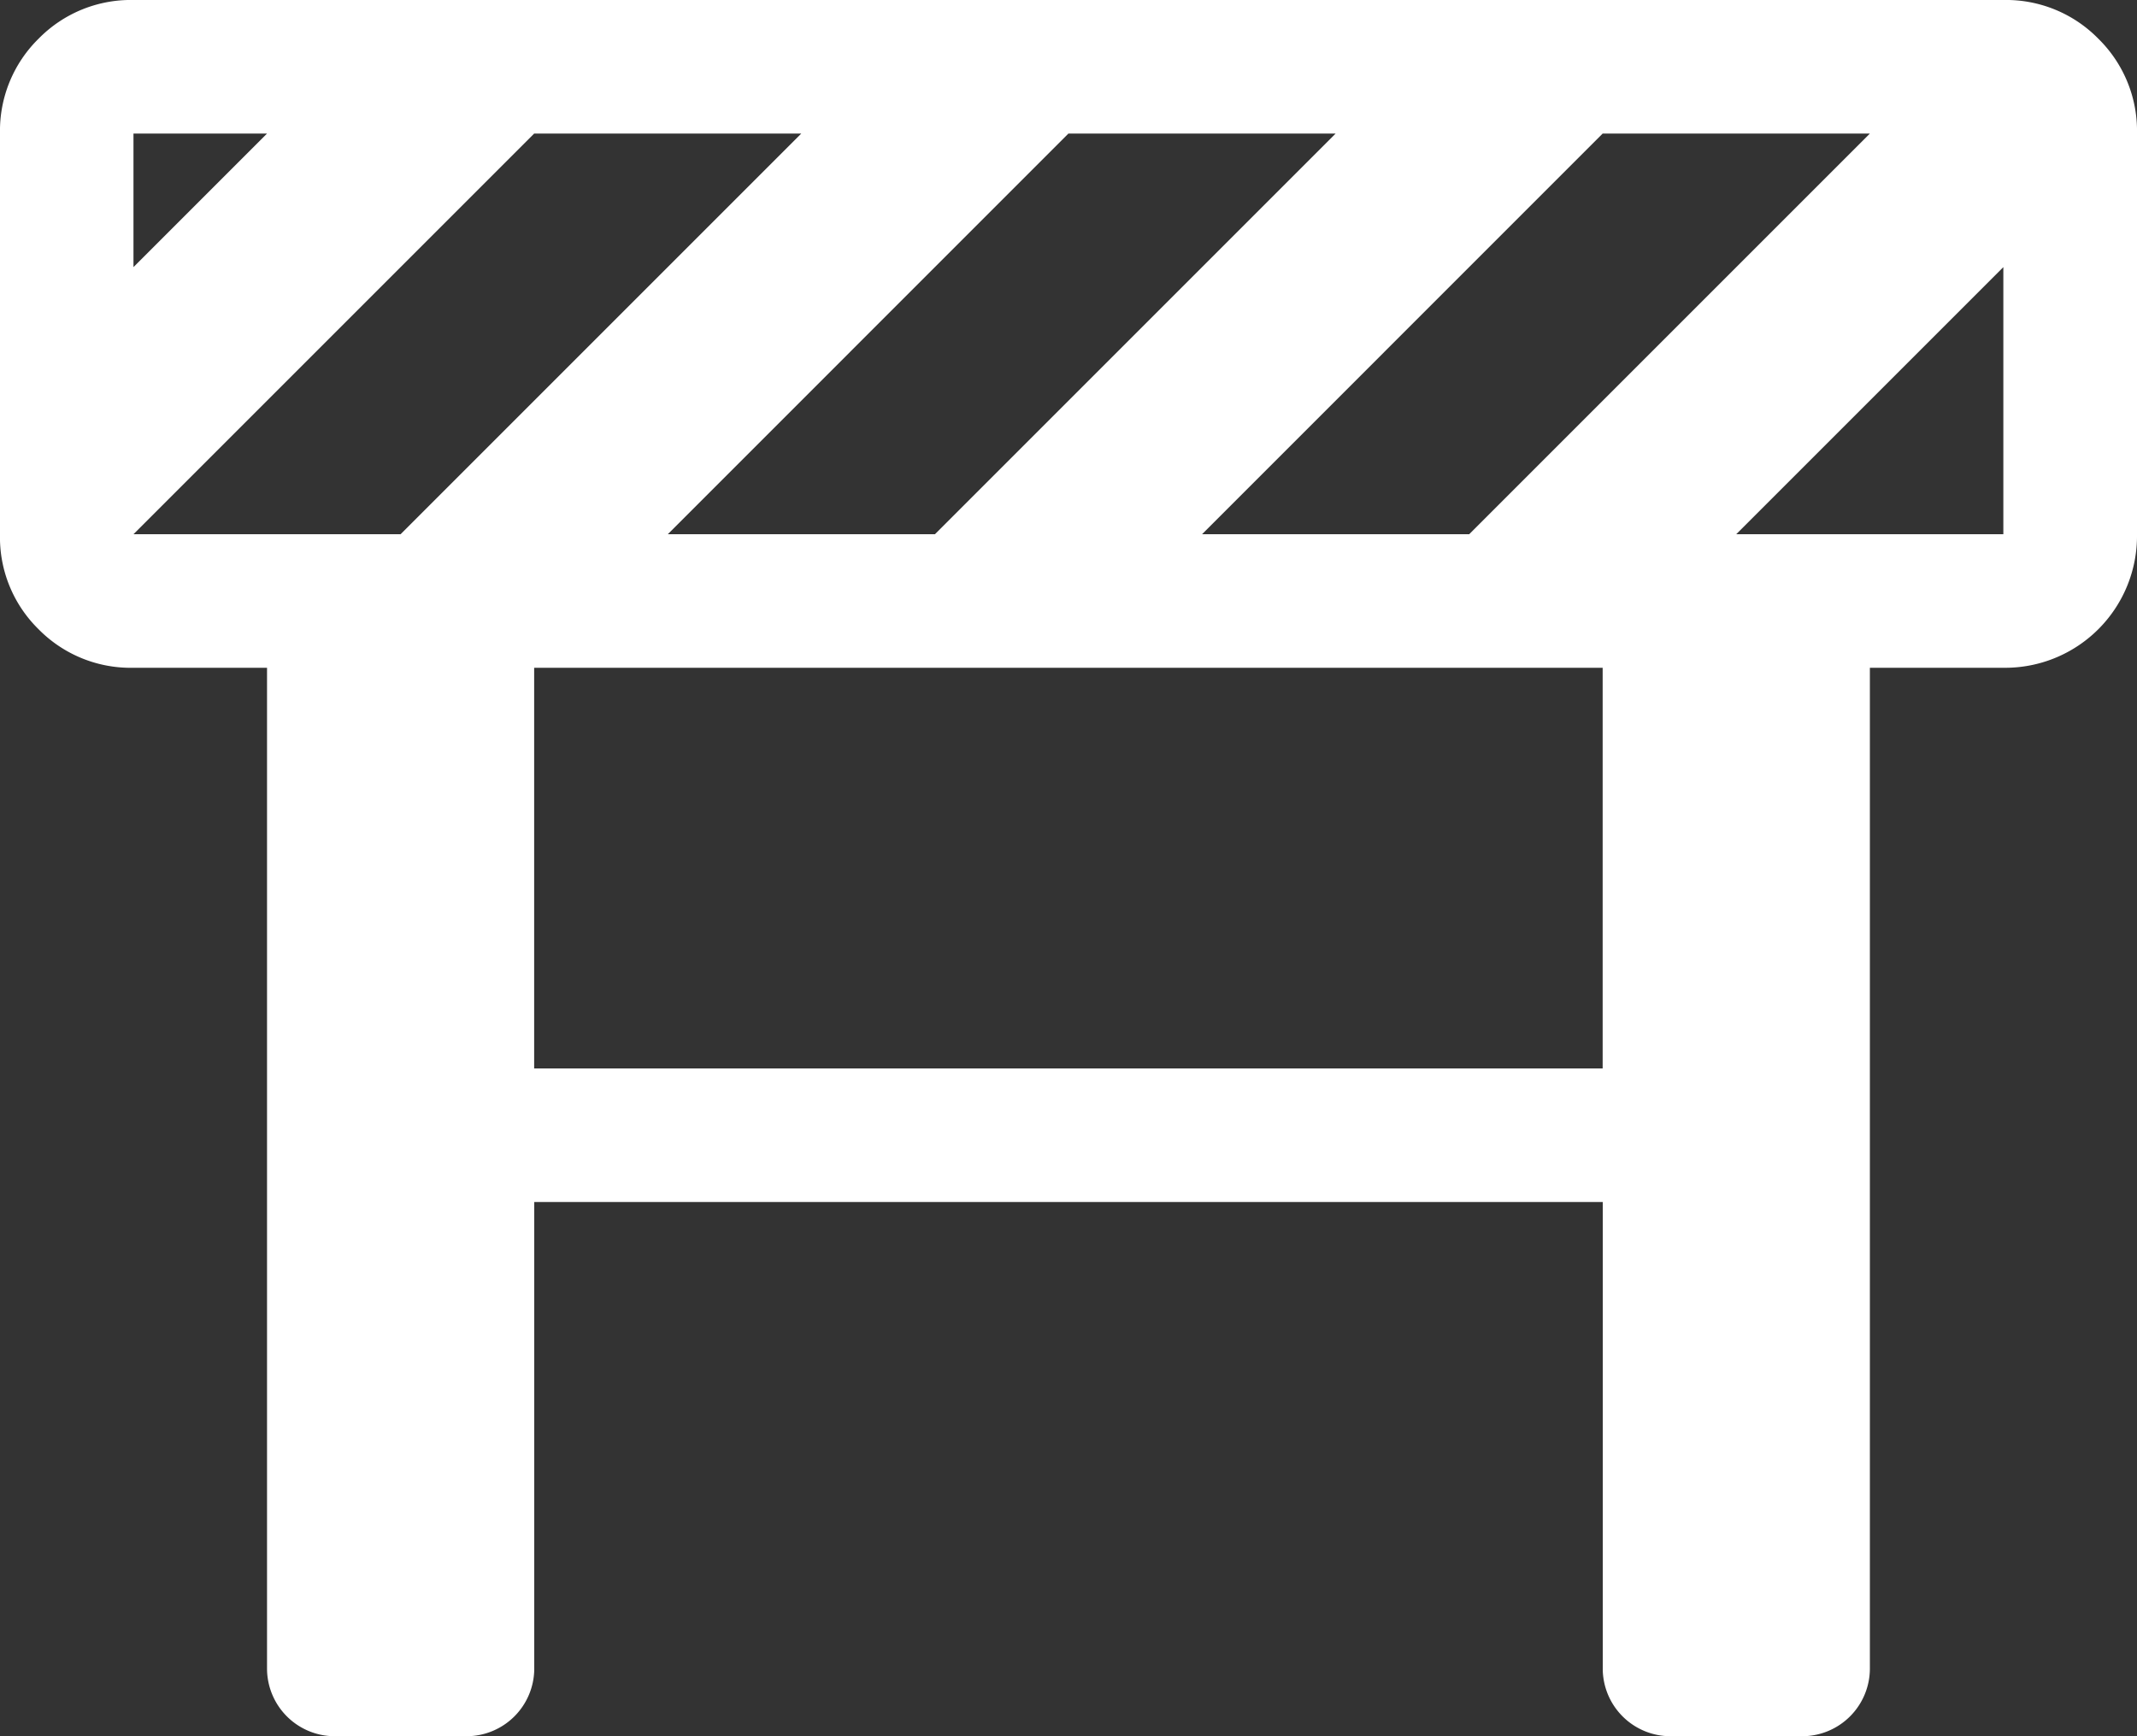 <?xml version="1.0" encoding="UTF-8"?> <svg xmlns="http://www.w3.org/2000/svg" width="24" height="19.5" viewBox="0 0 24 19.5"><rect x="0" y="0" width="24" height="19.5" fill="#333333" stroke="none"/><path id="construction" d="M24.021,1.5V6a1.481,1.481,0,0,1-1.5,1.5h-1.5V18.75a.761.761,0,0,1-.75.75h-1.5a.761.761,0,0,1-.75-.75V13.5h-12v5.25a.761.761,0,0,1-.75.75H3.77a.761.761,0,0,1-.75-.75V7.5H1.52A1.45,1.45,0,0,1,.453,7.066,1.445,1.445,0,0,1,.021,6V1.5A1.45,1.45,0,0,1,.455.434,1.449,1.449,0,0,1,1.52,0h21a1.45,1.45,0,0,1,1.066.434A1.45,1.45,0,0,1,24.021,1.5ZM6.02,12h12V7.5h-12V12ZM1.52,1.5V3l1.5-1.5H1.52Zm0,4.5h3l4.5-4.5h-3Zm10.5-4.5L7.521,6h3l4.5-4.5Zm6,0L13.521,6h3l4.5-4.5ZM22.52,3l-3,3h3V3Z" transform="translate(-0.021)" fill="#fff"></path></svg> 